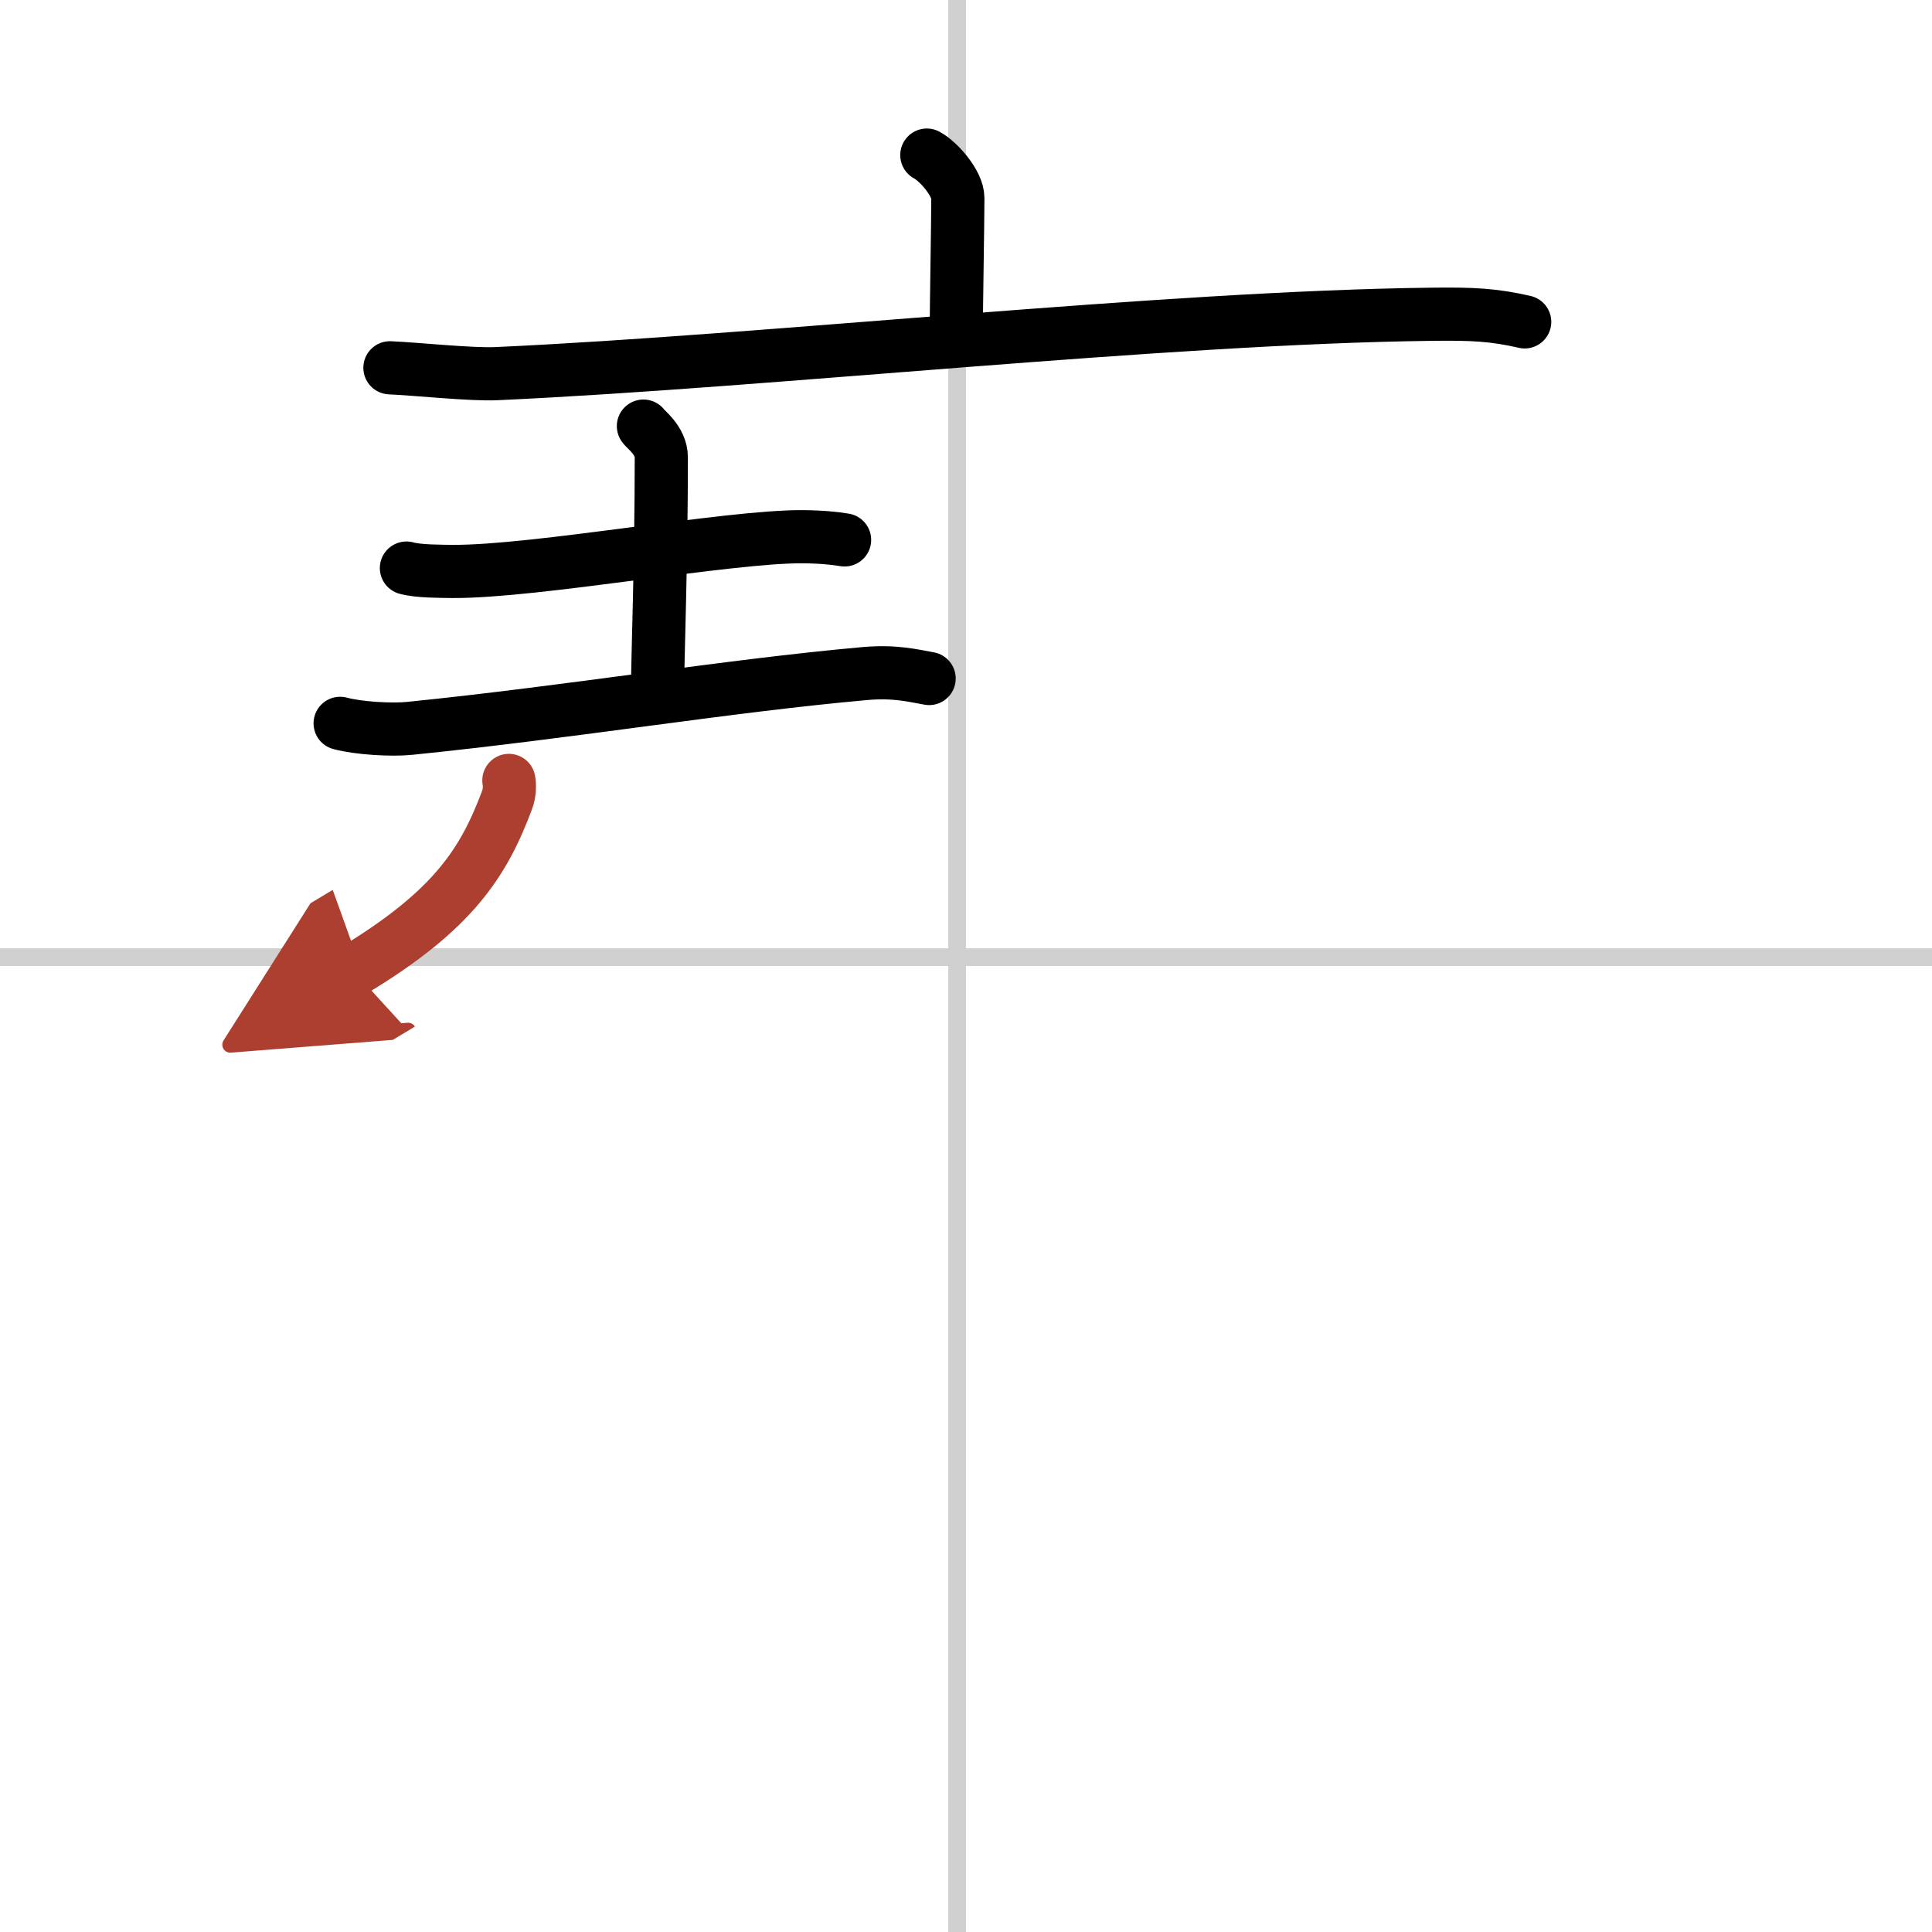 <svg width="400" height="400" viewBox="0 0 109 109" xmlns="http://www.w3.org/2000/svg"><defs><marker id="a" markerWidth="4" orient="auto" refX="1" refY="5" viewBox="0 0 10 10"><polyline points="0 0 10 5 0 10 1 5" fill="#ad3f31" stroke="#ad3f31"/></marker></defs><g fill="none" stroke="#000" stroke-linecap="round" stroke-linejoin="round" stroke-width="3"><rect width="100%" height="100%" fill="#fff" stroke="#fff"/><line x1="54" x2="54" y2="109" stroke="#d0d0d0" stroke-width="1"/><line x2="109" y1="54" y2="54" stroke="#d0d0d0" stroke-width="1"/><path d="m52.29 8.75c0.66 0.35 1.75 1.59 1.75 2.42 0 1.35-0.09 6.27-0.09 7.76"/><path d="m22 20.75c1.42 0.06 4.64 0.4 6.02 0.33 15.35-0.7 37.63-3.17 52.74-3.35 2.33-0.03 3.52 0.03 5.26 0.43"/><path d="m22.93 32.05c0.68 0.19 1.94 0.18 2.62 0.19 4.72 0.02 15.51-1.98 19.71-1.96 1.14 0.01 1.82 0.09 2.39 0.18"/><path d="m36.3 24.04c0.07 0.15 1.01 0.79 1.01 1.76 0 5.95-0.21 11.41-0.21 13"/><path d="m19.19 40.81c1.03 0.28 2.93 0.39 3.95 0.28 9.17-0.93 17.83-2.39 25.67-3.09 1.71-0.15 2.75 0.13 3.61 0.28"/><path d="m28.71 44.03c0.05 0.27 0.05 0.7-0.1 1.1-1.32 3.52-3.02 6.22-8.68 9.63" marker-end="url(#a)" stroke="#ad3f31"/></g></svg>
